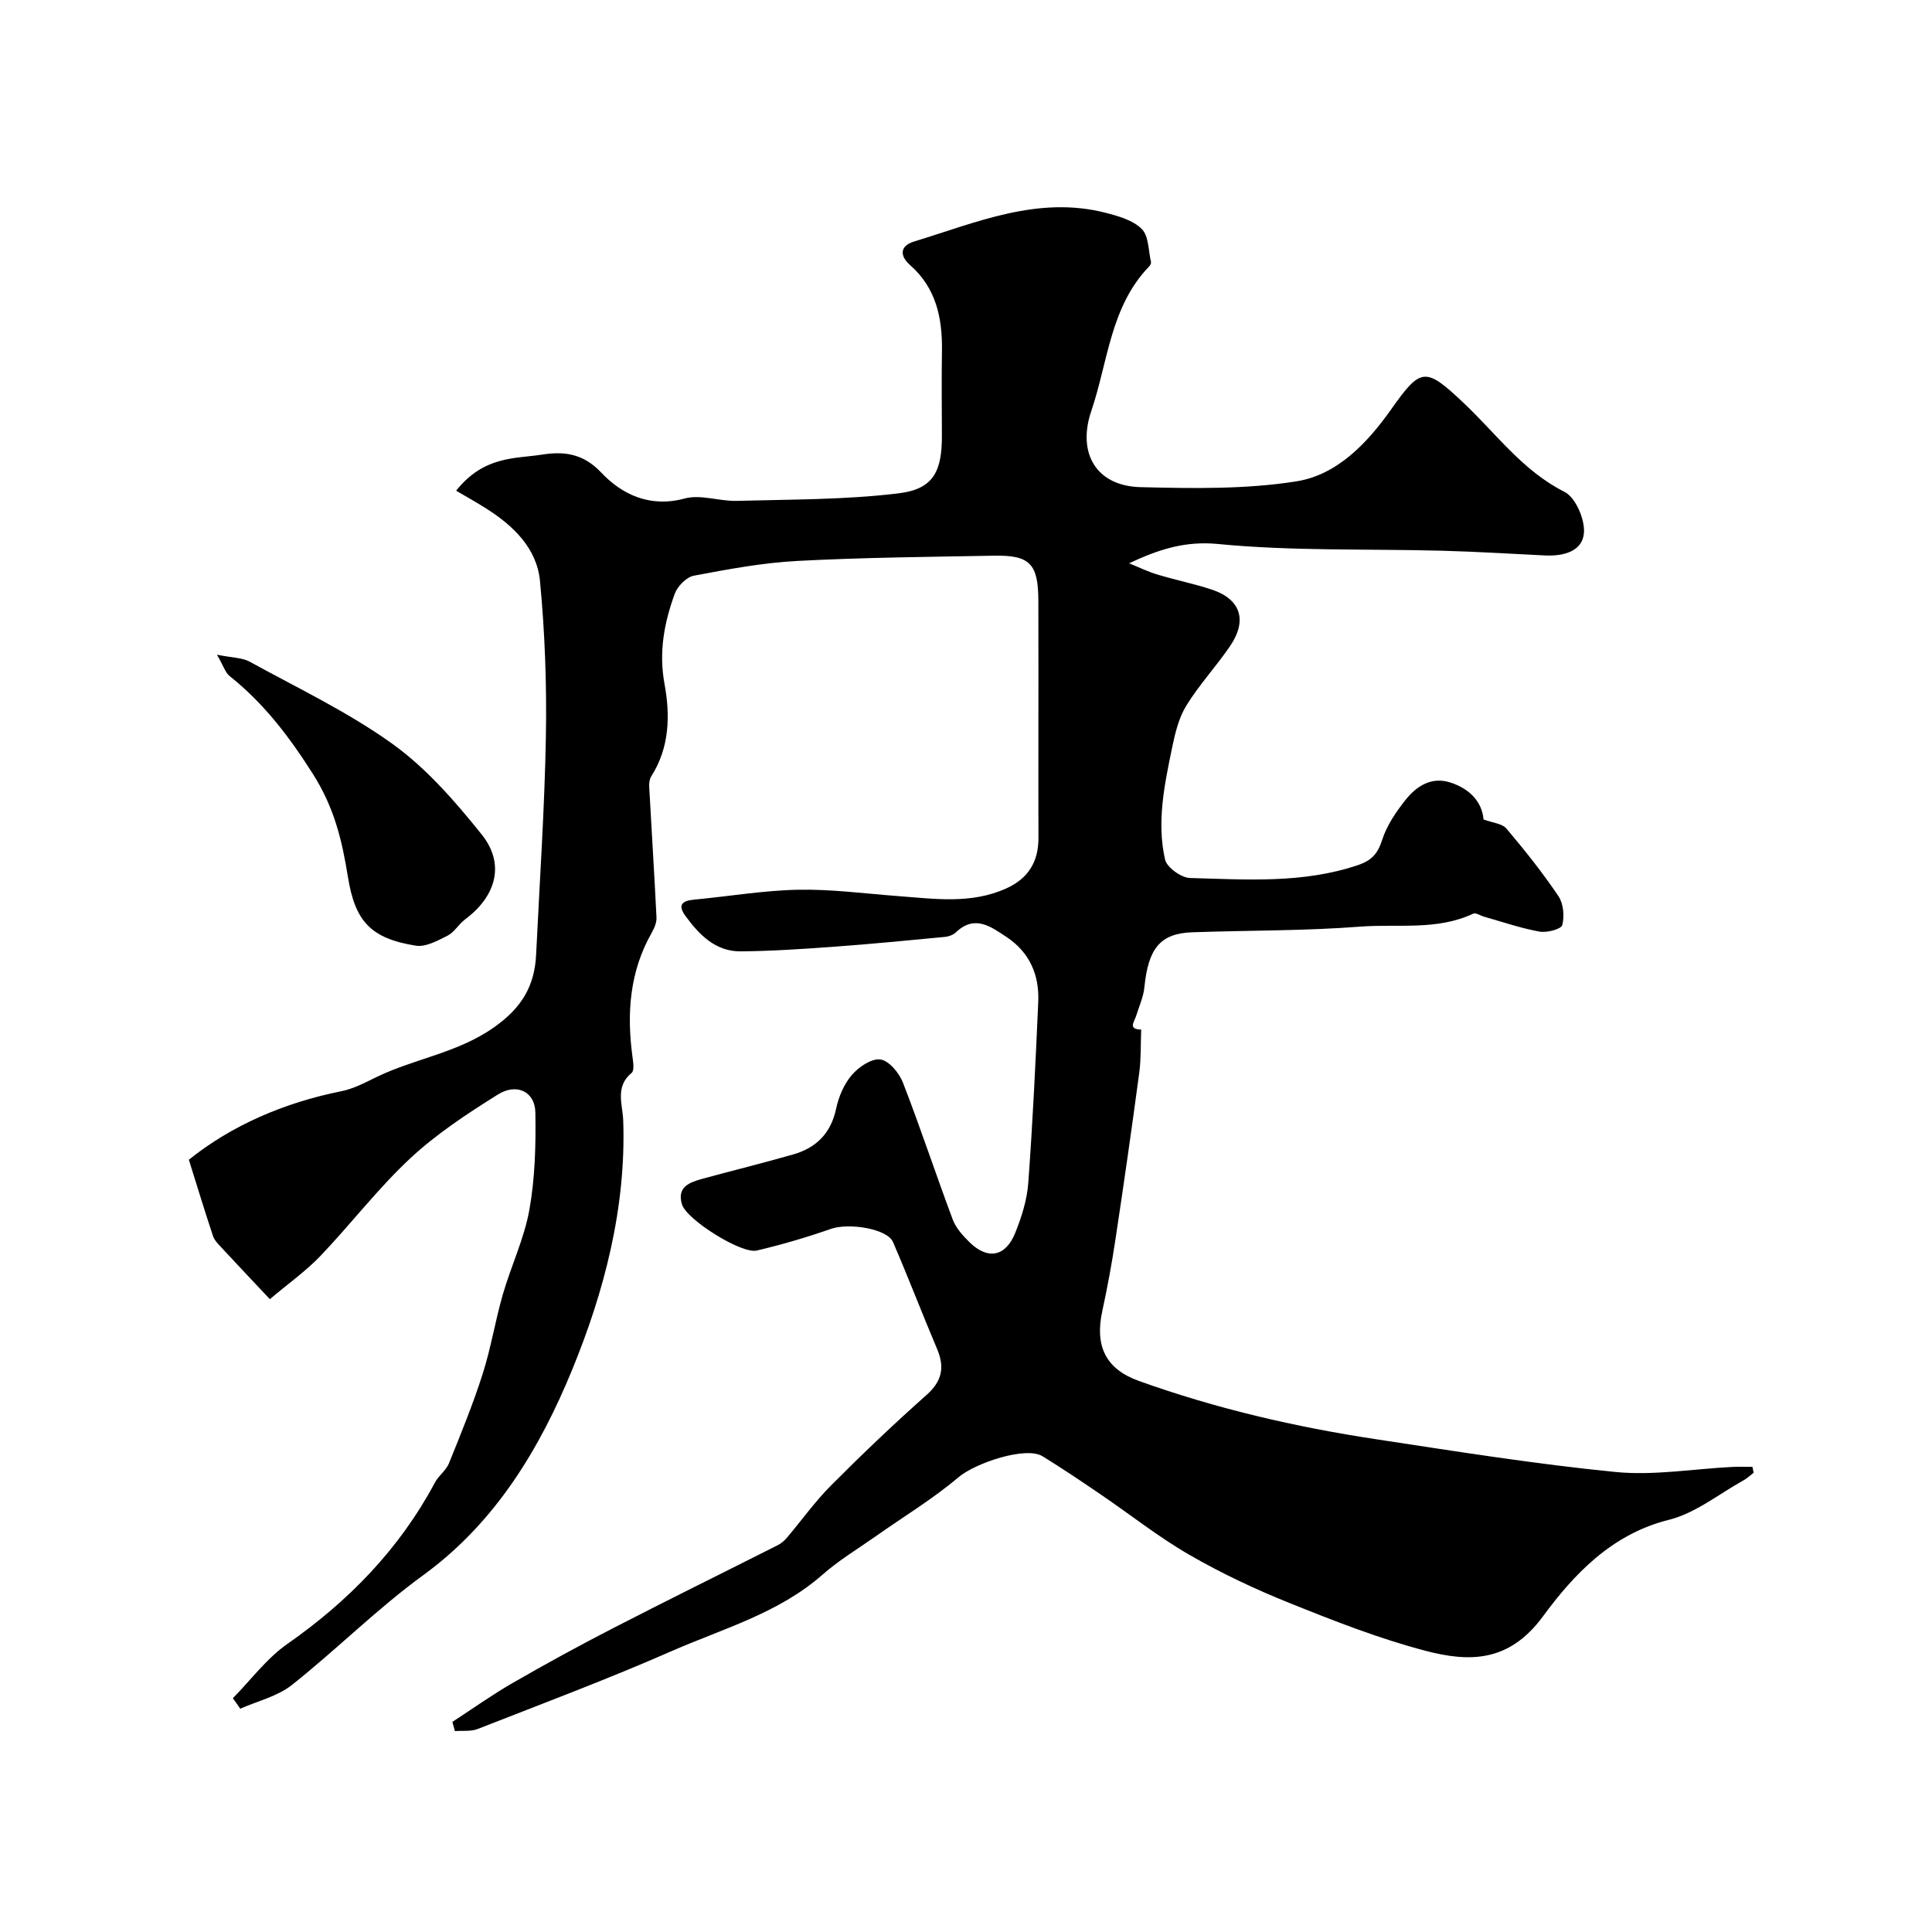 <svg enable-background="new 0 0 400 400" viewBox="0 0 400 400" xmlns="http://www.w3.org/2000/svg"><path d="m48.21 351.6c3.73-3.79 6.99-8.24 11.27-11.23 12.74-8.91 23.22-19.67 30.57-33.43.76-1.43 2.29-2.49 2.89-3.95 2.48-6.12 4.98-12.25 6.99-18.53 1.72-5.39 2.61-11.04 4.18-16.48 1.7-5.88 4.42-11.53 5.49-17.5 1.18-6.6 1.36-13.45 1.24-20.19-.08-4.25-3.84-6.12-7.73-3.7-6.35 3.97-12.73 8.16-18.18 13.24-6.67 6.21-12.26 13.57-18.57 20.18-3.01 3.15-6.64 5.71-10.49 8.97-3.72-3.96-6.92-7.34-10.08-10.75-.66-.71-1.41-1.47-1.7-2.35-1.72-5.18-3.31-10.4-4.99-15.77 8.8-7.06 19.62-11.79 31.55-14.18 2.5-.5 4.89-1.76 7.22-2.9 7.92-3.86 16.81-4.99 24.38-10.31 5.77-4.06 8.44-8.57 8.75-15.11.72-15.03 1.75-30.05 2.02-45.09.19-10.74-.2-21.53-1.22-32.22-.65-6.8-5.53-11.49-11.22-15.07-2.04-1.29-4.16-2.47-6.14-3.64 5.76-7.22 12.11-6.59 17.72-7.46 4.39-.69 8.46-.38 12.31 3.7 4.28 4.54 10.09 7.33 17.28 5.38 3.3-.9 7.18.59 10.79.49 11.21-.31 22.49-.21 33.58-1.57 7.13-.88 8.91-4.55 8.89-11.91-.02-5.85-.08-11.71.01-17.56.1-6.82-1.19-13.03-6.63-17.81-2.13-1.87-2.1-3.95.84-4.84 12.93-3.94 25.66-9.55 39.69-5.95 2.65.68 5.67 1.54 7.47 3.35 1.46 1.46 1.36 4.48 1.91 6.82.06.26-.13.68-.34.89-8.09 8.34-8.54 19.74-12.01 29.94-2.99 8.78 1.03 15.58 10.2 15.8 10.75.26 21.69.47 32.25-1.2 8.42-1.33 14.66-7.89 19.58-14.85 6.24-8.83 7.12-8.89 15.17-1.27 6.68 6.33 12.14 13.95 20.77 18.3 2.29 1.15 4.23 5.68 4.02 8.47-.3 3.89-4.29 4.87-8.07 4.69-7.12-.35-14.24-.79-21.36-.98-15.45-.41-30.98.1-46.32-1.39-6.77-.66-12.19 1.07-18.42 3.99 1.94.79 3.83 1.72 5.82 2.32 3.73 1.13 7.57 1.9 11.27 3.12 6 1.98 7.46 6.35 3.81 11.71-2.87 4.21-6.4 8-9.06 12.33-1.57 2.55-2.32 5.71-2.94 8.71-1.58 7.64-3.22 15.38-1.46 23.14.37 1.64 3.34 3.78 5.16 3.83 11.66.32 23.39 1.18 34.78-2.67 2.82-.95 4.09-2.34 5-5.19.96-3 2.87-5.82 4.86-8.32 2.27-2.84 5.34-4.86 9.27-3.59 4.01 1.29 6.56 4.01 6.87 7.65 1.86.7 3.84.83 4.73 1.88 3.81 4.49 7.49 9.12 10.78 14 1.04 1.55 1.27 4.15.79 5.99-.23.85-3.18 1.62-4.7 1.35-3.89-.7-7.67-2.01-11.49-3.09-.76-.21-1.71-.88-2.24-.63-7.5 3.54-15.6 2.09-23.4 2.69-11.56.89-23.19.76-34.79 1.17-6.61.23-9.1 3.33-9.9 11.41-.2 2-1.1 3.93-1.7 5.89-.38 1.22-1.78 2.8 1.04 2.84-.12 2.98-.01 6-.4 8.94-1.54 11.5-3.19 22.99-4.92 34.46-.75 5-1.67 9.98-2.74 14.92-1.57 7.23.74 11.97 7.56 14.42 15.96 5.73 32.42 9.55 49.15 12.08 16.49 2.5 32.99 5.15 49.57 6.78 7.95.78 16.12-.65 24.19-1.05 1.38-.07 2.77-.01 4.15-.01.08.41.16.81.24 1.22-.7.53-1.35 1.16-2.11 1.58-5.11 2.83-9.95 6.8-15.43 8.16-11.84 2.95-19.68 11.29-26.1 20.02-7.03 9.55-15.27 9.47-24.33 7.09-9.56-2.51-18.87-6.16-28.06-9.86-7.11-2.85-14.11-6.15-20.74-9.97-6.41-3.69-12.26-8.35-18.4-12.52-3.98-2.71-7.97-5.41-12.06-7.92-3.43-2.11-13.87 1.36-17.42 4.37-5.31 4.49-11.34 8.13-17.05 12.16-3.72 2.62-7.67 4.99-11.07 7.98-9.07 7.99-20.55 11.15-31.23 15.83-13.2 5.79-26.72 10.86-40.15 16.12-1.42.56-3.15.32-4.73.45-.18-.64-.35-1.27-.53-1.91 4.16-2.71 8.22-5.61 12.52-8.08 6.87-3.96 13.84-7.77 20.9-11.4 11.26-5.8 22.62-11.39 33.93-17.1.7-.36 1.37-.91 1.88-1.51 3.07-3.63 5.85-7.54 9.19-10.89 6.39-6.42 12.96-12.68 19.73-18.69 3.26-2.89 3.81-5.76 2.19-9.58-3.11-7.33-5.95-14.78-9.11-22.09-1.2-2.8-9.17-4.02-12.87-2.73-5.02 1.76-10.16 3.26-15.34 4.48-3.18.75-14.49-6.38-15.47-9.52-1.14-3.63 1.54-4.6 4.2-5.33 6.27-1.71 12.58-3.26 18.83-5.05 4.77-1.37 7.79-4.38 8.87-9.47.52-2.46 1.62-5.07 3.23-6.95 1.43-1.67 4.09-3.49 5.93-3.24 1.78.24 3.89 2.78 4.67 4.78 3.64 9.38 6.79 18.95 10.32 28.38.66 1.76 2.11 3.35 3.49 4.7 3.75 3.67 7.45 3 9.44-1.95 1.32-3.28 2.44-6.81 2.7-10.3.92-12.51 1.52-25.04 2.07-37.57.24-5.54-1.81-10.24-6.55-13.38-3.25-2.15-6.59-4.71-10.5-.98-.55.52-1.45.86-2.22.94-7.66.73-15.33 1.48-23.01 2.04-6.42.47-12.86.9-19.3.96-5.22.05-8.58-3.4-11.45-7.31-1.63-2.22-.82-3.16 1.74-3.4 7.21-.67 14.4-1.91 21.61-2.05 6.88-.13 13.79.8 20.69 1.32 7.54.56 15.09 1.7 22.38-1.6 4.57-2.07 6.67-5.54 6.65-10.47-.03-7-.01-14-.01-21 0-9.36.02-18.72-.01-28.09-.02-7.63-1.74-9.46-9.18-9.32-13.6.25-27.22.37-40.8 1.09-7.15.38-14.28 1.72-21.34 3.05-1.54.29-3.4 2.19-3.97 3.76-2.18 6.01-3.33 12.06-2.1 18.71 1.18 6.4 1.05 13.12-2.75 19.06-.37.58-.47 1.44-.43 2.16.49 9.03 1.07 18.05 1.51 27.08.05 1.06-.47 2.25-1.02 3.21-4.55 8.03-5.16 16.64-3.96 25.56.15 1.14.43 2.9-.16 3.39-3.5 2.87-1.87 6.54-1.75 9.87.63 18.04-3.93 35.41-10.55 51.55-6.64 16.18-15.79 31.62-30.8 42.54-9.55 6.95-17.97 15.42-27.24 22.77-2.99 2.37-7.1 3.32-10.7 4.92-.5-.74-1.01-1.45-1.53-2.17z" fill="#000001"/><path d="m44.92 135.55c3.2.65 5.24.6 6.78 1.45 9.98 5.49 20.4 10.43 29.6 17.05 7.02 5.05 12.96 11.9 18.42 18.71 4.9 6.11 3.03 12.77-3.43 17.59-1.32.98-2.22 2.65-3.63 3.37-2.05 1.04-4.54 2.4-6.59 2.07-9.37-1.51-12.57-5.07-14.05-14.31-1.2-7.47-2.81-14.27-7.23-21.23-4.95-7.8-10.16-14.63-17.26-20.29-.88-.71-1.25-2.06-2.61-4.41z" fill="#000001"/></svg>